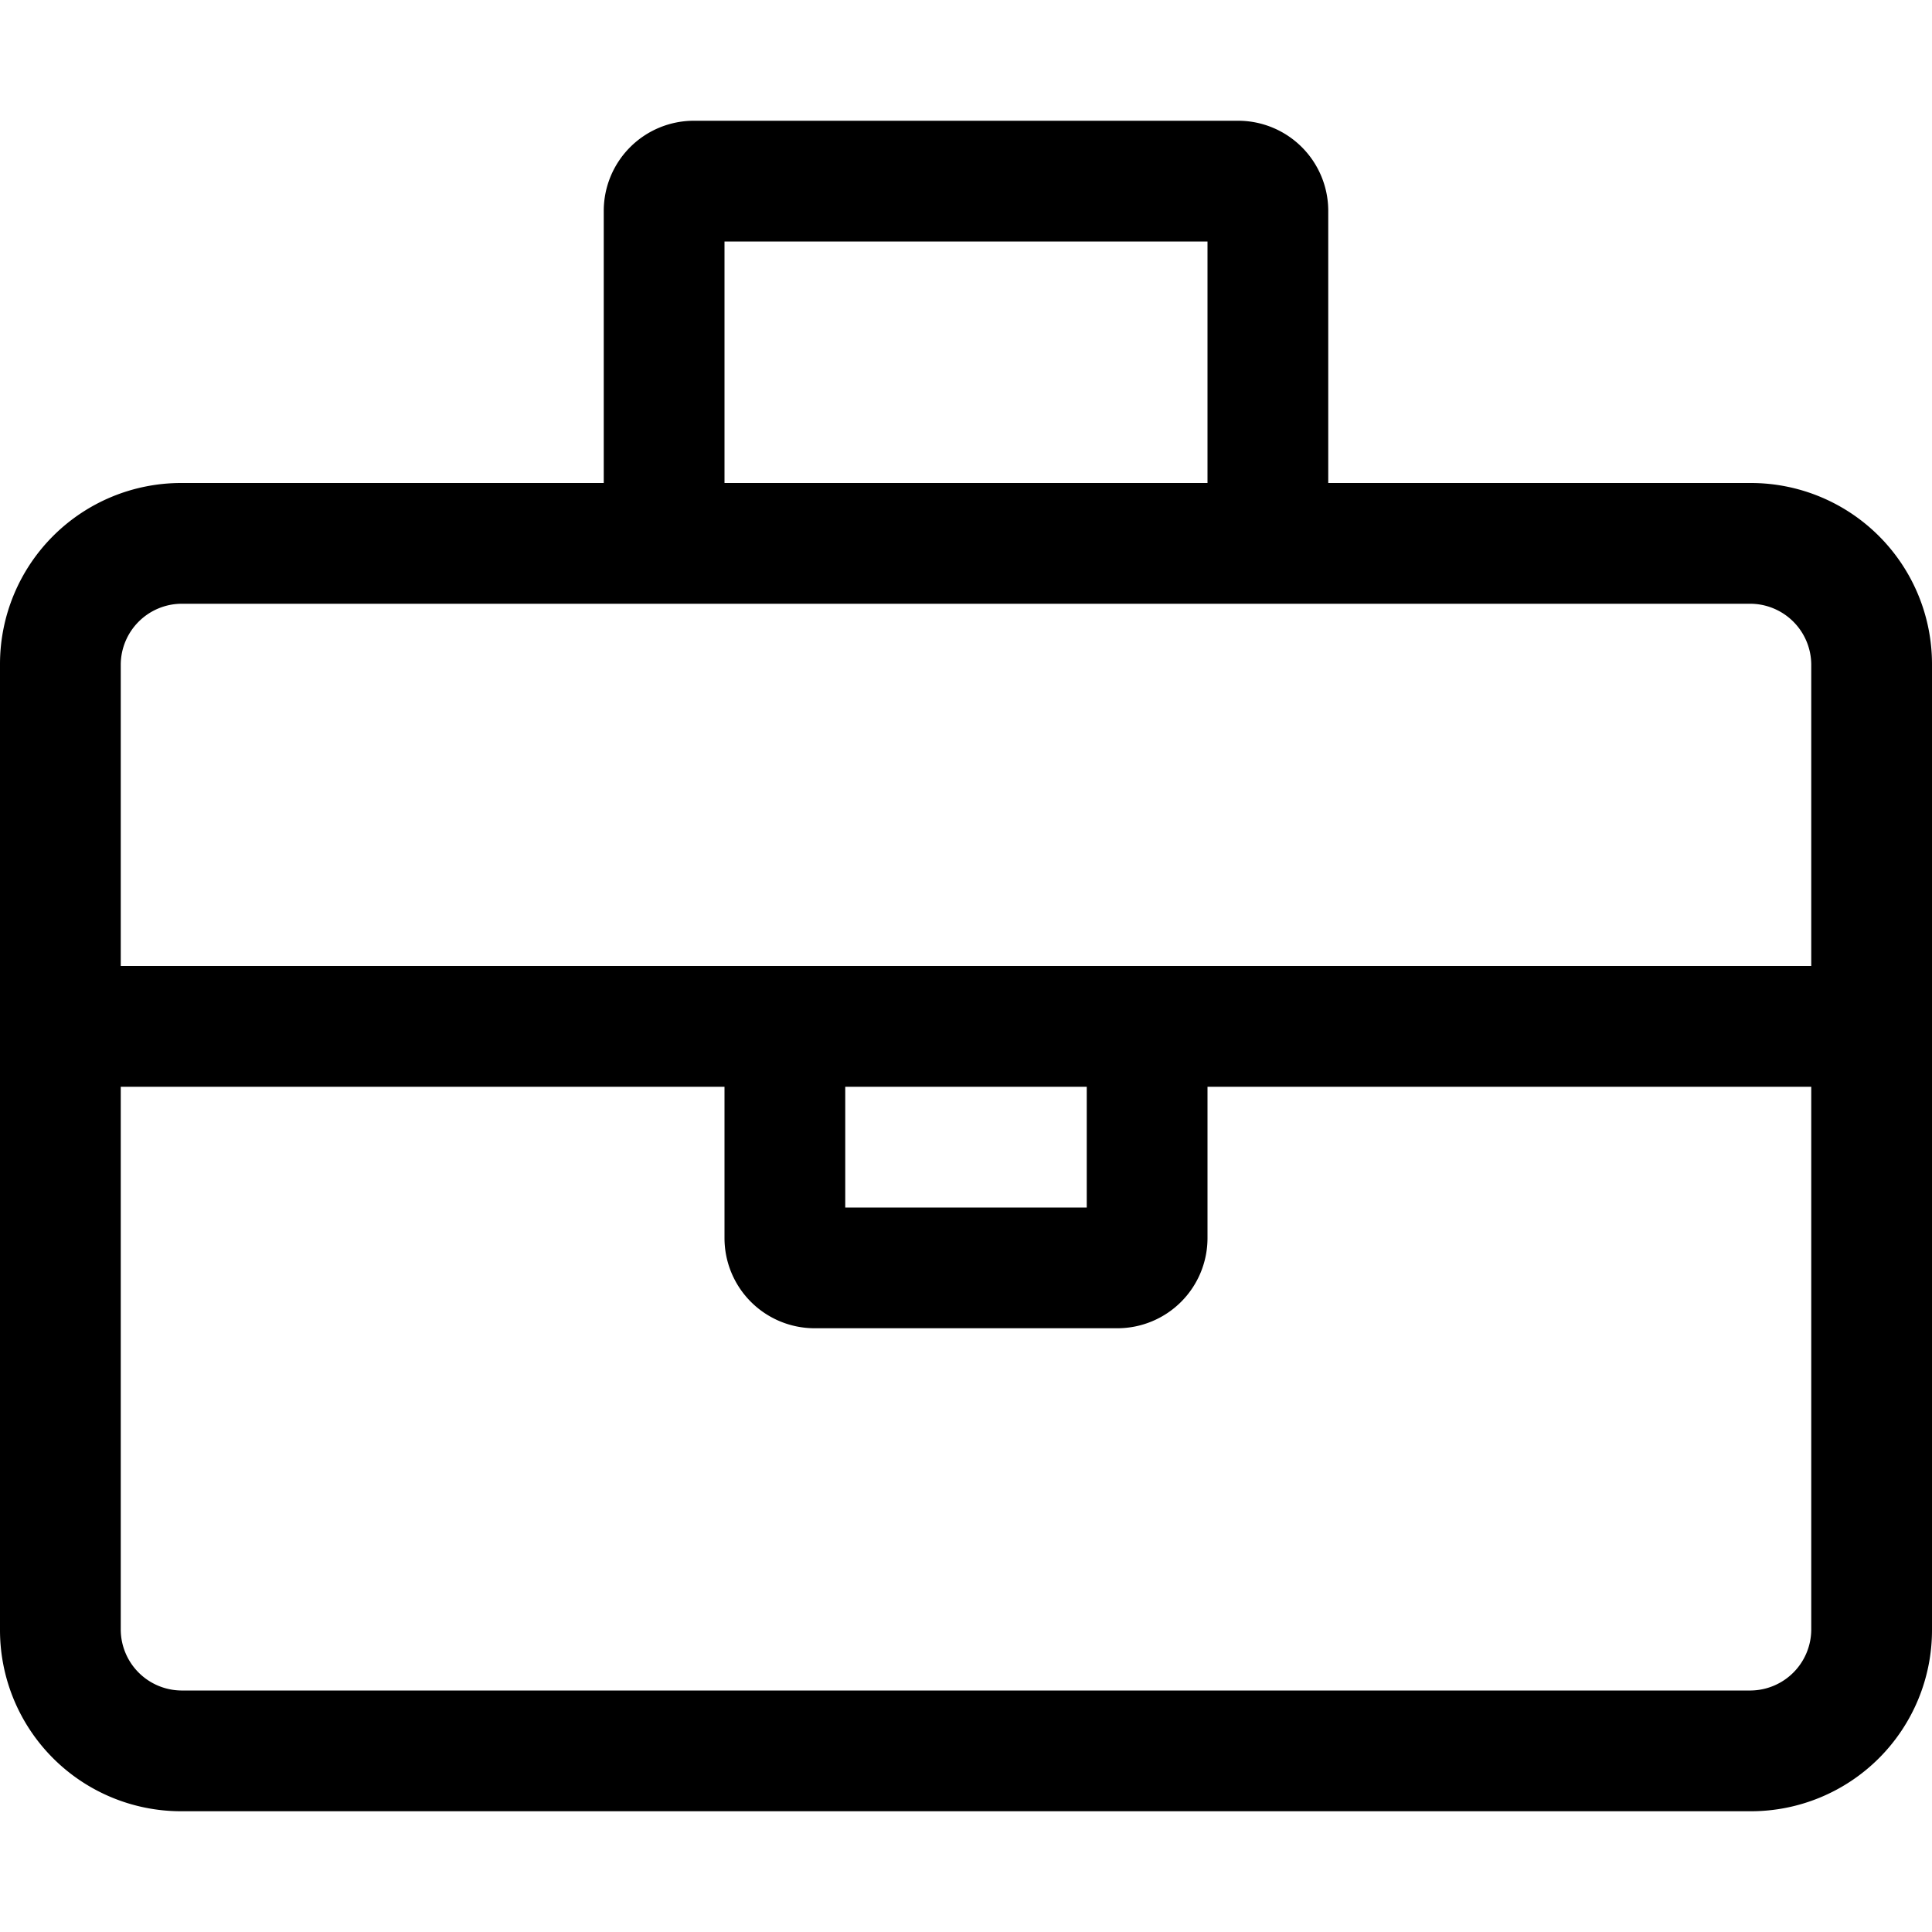 <svg xmlns="http://www.w3.org/2000/svg" xmlns:xlink="http://www.w3.org/1999/xlink" width="24" height="24" viewBox="0 0 24 24"><defs><clipPath id="a"><path d="M0,0H24V24H0Z" fill="none"/></clipPath></defs><g clip-path="url(#a)"><path d="M21.75,6H16.5V2.62A1.12,1.12,0,0,0,15.38,1.5H8.62A1.12,1.12,0,0,0,7.5,2.62V6H2.25A2.25,2.25,0,0,0,0,8.25v12A2.25,2.25,0,0,0,2.25,22.5h19.5A2.25,2.25,0,0,0,24,20.25v-12A2.25,2.25,0,0,0,21.75,6ZM9,3h6V6H9ZM22.5,20.25a.76.76,0,0,1-.75.75H2.25a.76.76,0,0,1-.75-.75V13.5H9v1.88a1.12,1.12,0,0,0,1.12,1.12h3.76A1.12,1.12,0,0,0,15,15.38V13.5h7.5ZM10.5,15V13.5h3V15Zm12-3H1.5V8.25a.76.76,0,0,1,.75-.75h19.5a.76.76,0,0,1,.75.75Z"/></g></svg>